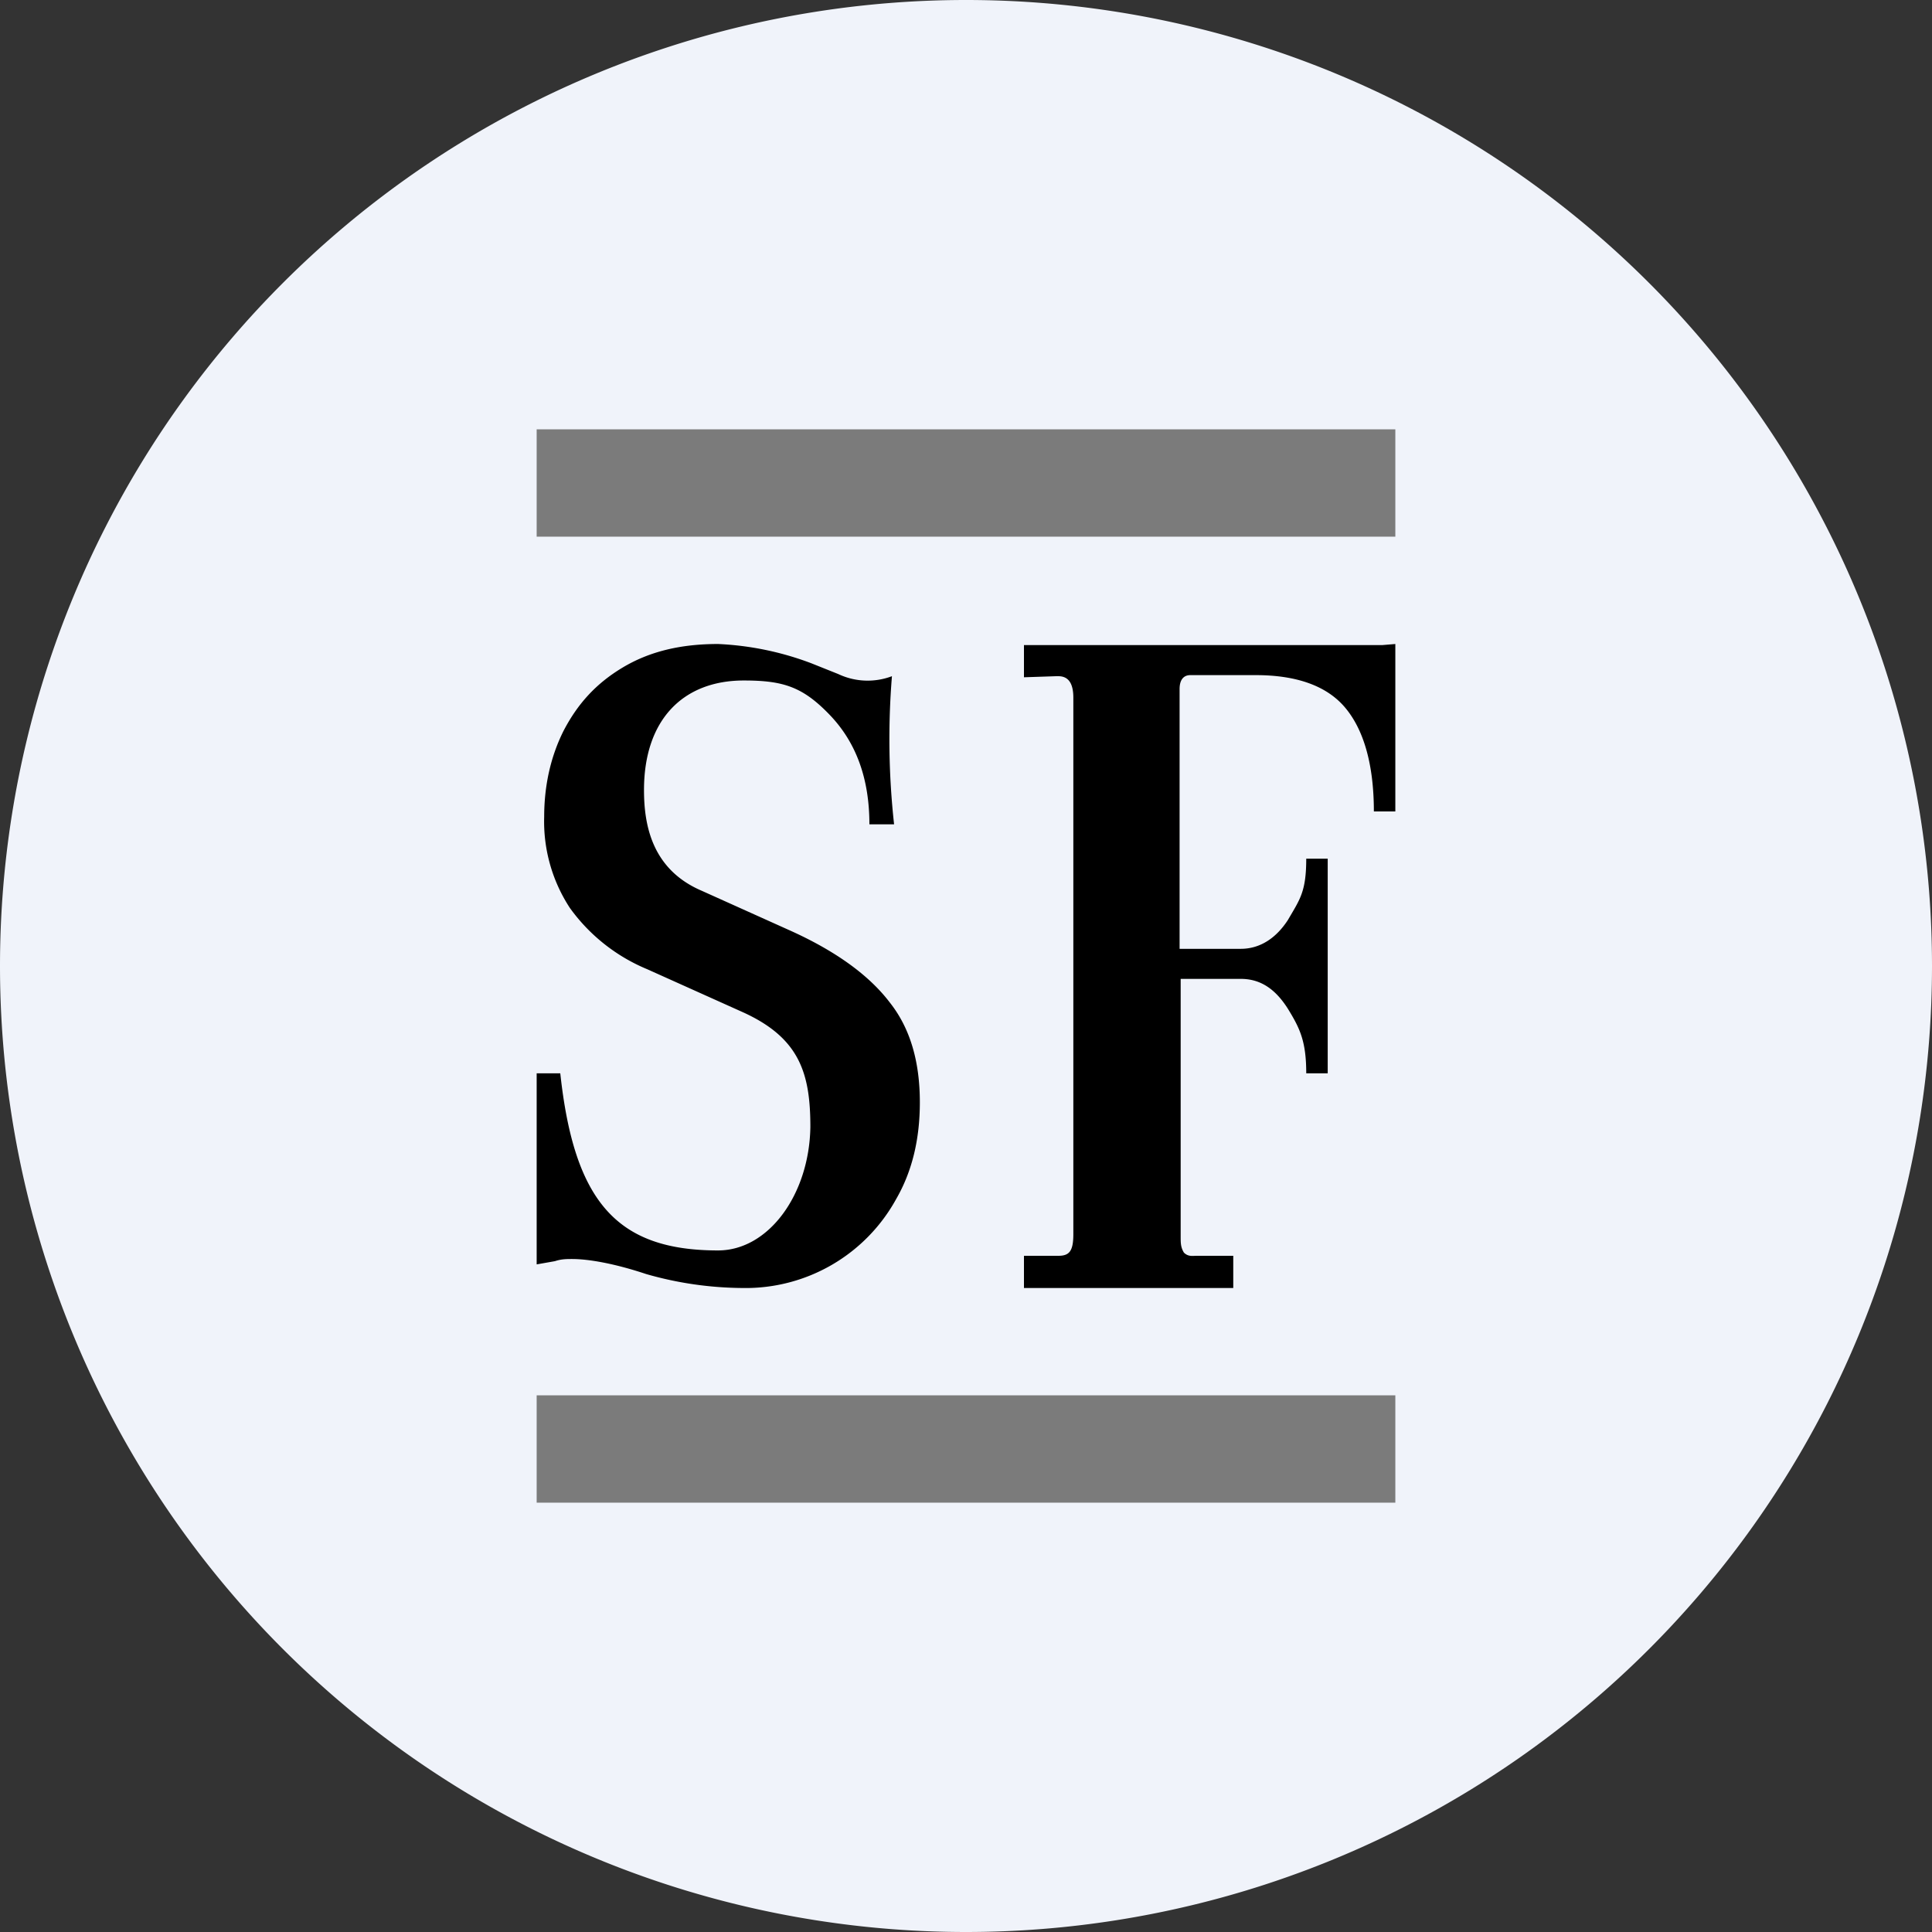 <!-- by TradingView --><svg width="18" height="18" viewBox="0 0 18 18" xmlns="http://www.w3.org/2000/svg"><rect x="0" y="0" width="18" height="18" fill="#333333" stroke="none"/><path d="M0 9a9 9 0 1 1 18 0A9 9 0 1 1 0 9Z" fill="#F0F3FA"/><path d="M9.54 11.7h.32c.1 0 .14-.04.14-.2v-5c0-.14-.05-.2-.14-.2h-.02l-.3.01v-.3h3.34L13 6v1.56h-.2c0-.45-.1-.77-.27-.97-.17-.2-.45-.3-.83-.3h-.61c-.06 0-.1.04-.1.13v2.42h.57c.18 0 .33-.1.44-.27.11-.19.17-.26.17-.57h.2v2h-.2c0-.3-.06-.42-.17-.6-.12-.19-.26-.28-.44-.28H11v2.4c0 .06 0 .1.03.15.04.04.08.03.12.03h.34v.3H9.54v-.3ZM5.22 10c.13 1.2.53 1.65 1.47 1.65.47 0 .85-.52.86-1.15 0-.5-.1-.83-.63-1.07l-.89-.4a1.68 1.68 0 0 1-.72-.57 1.47 1.47 0 0 1-.24-.85c0-.29.06-.56.18-.8.13-.25.3-.44.55-.59.25-.15.54-.22.89-.22a2.8 2.8 0 0 1 .87.18l.25.1a.64.64 0 0 0 .5.02 7.24 7.24 0 0 0 .02 1.38H8.1c0-.42-.12-.76-.37-1.02s-.43-.32-.8-.32c-.57 0-.93.37-.93 1.02 0 .32.07.74.54.94l.8.36c.45.2.76.43.95.68.19.24.28.55.28.93 0 .34-.07.64-.22.9a1.6 1.6 0 0 1-1.43.83 3.32 3.32 0 0 1-.9-.13c-.3-.1-.54-.14-.69-.14-.05 0-.1 0-.16.02l-.17.03V10h.22Z"/><path fill="#7B7B7B" d="M5 4h8v1H5zM5 13h8v1H5z"/></svg>